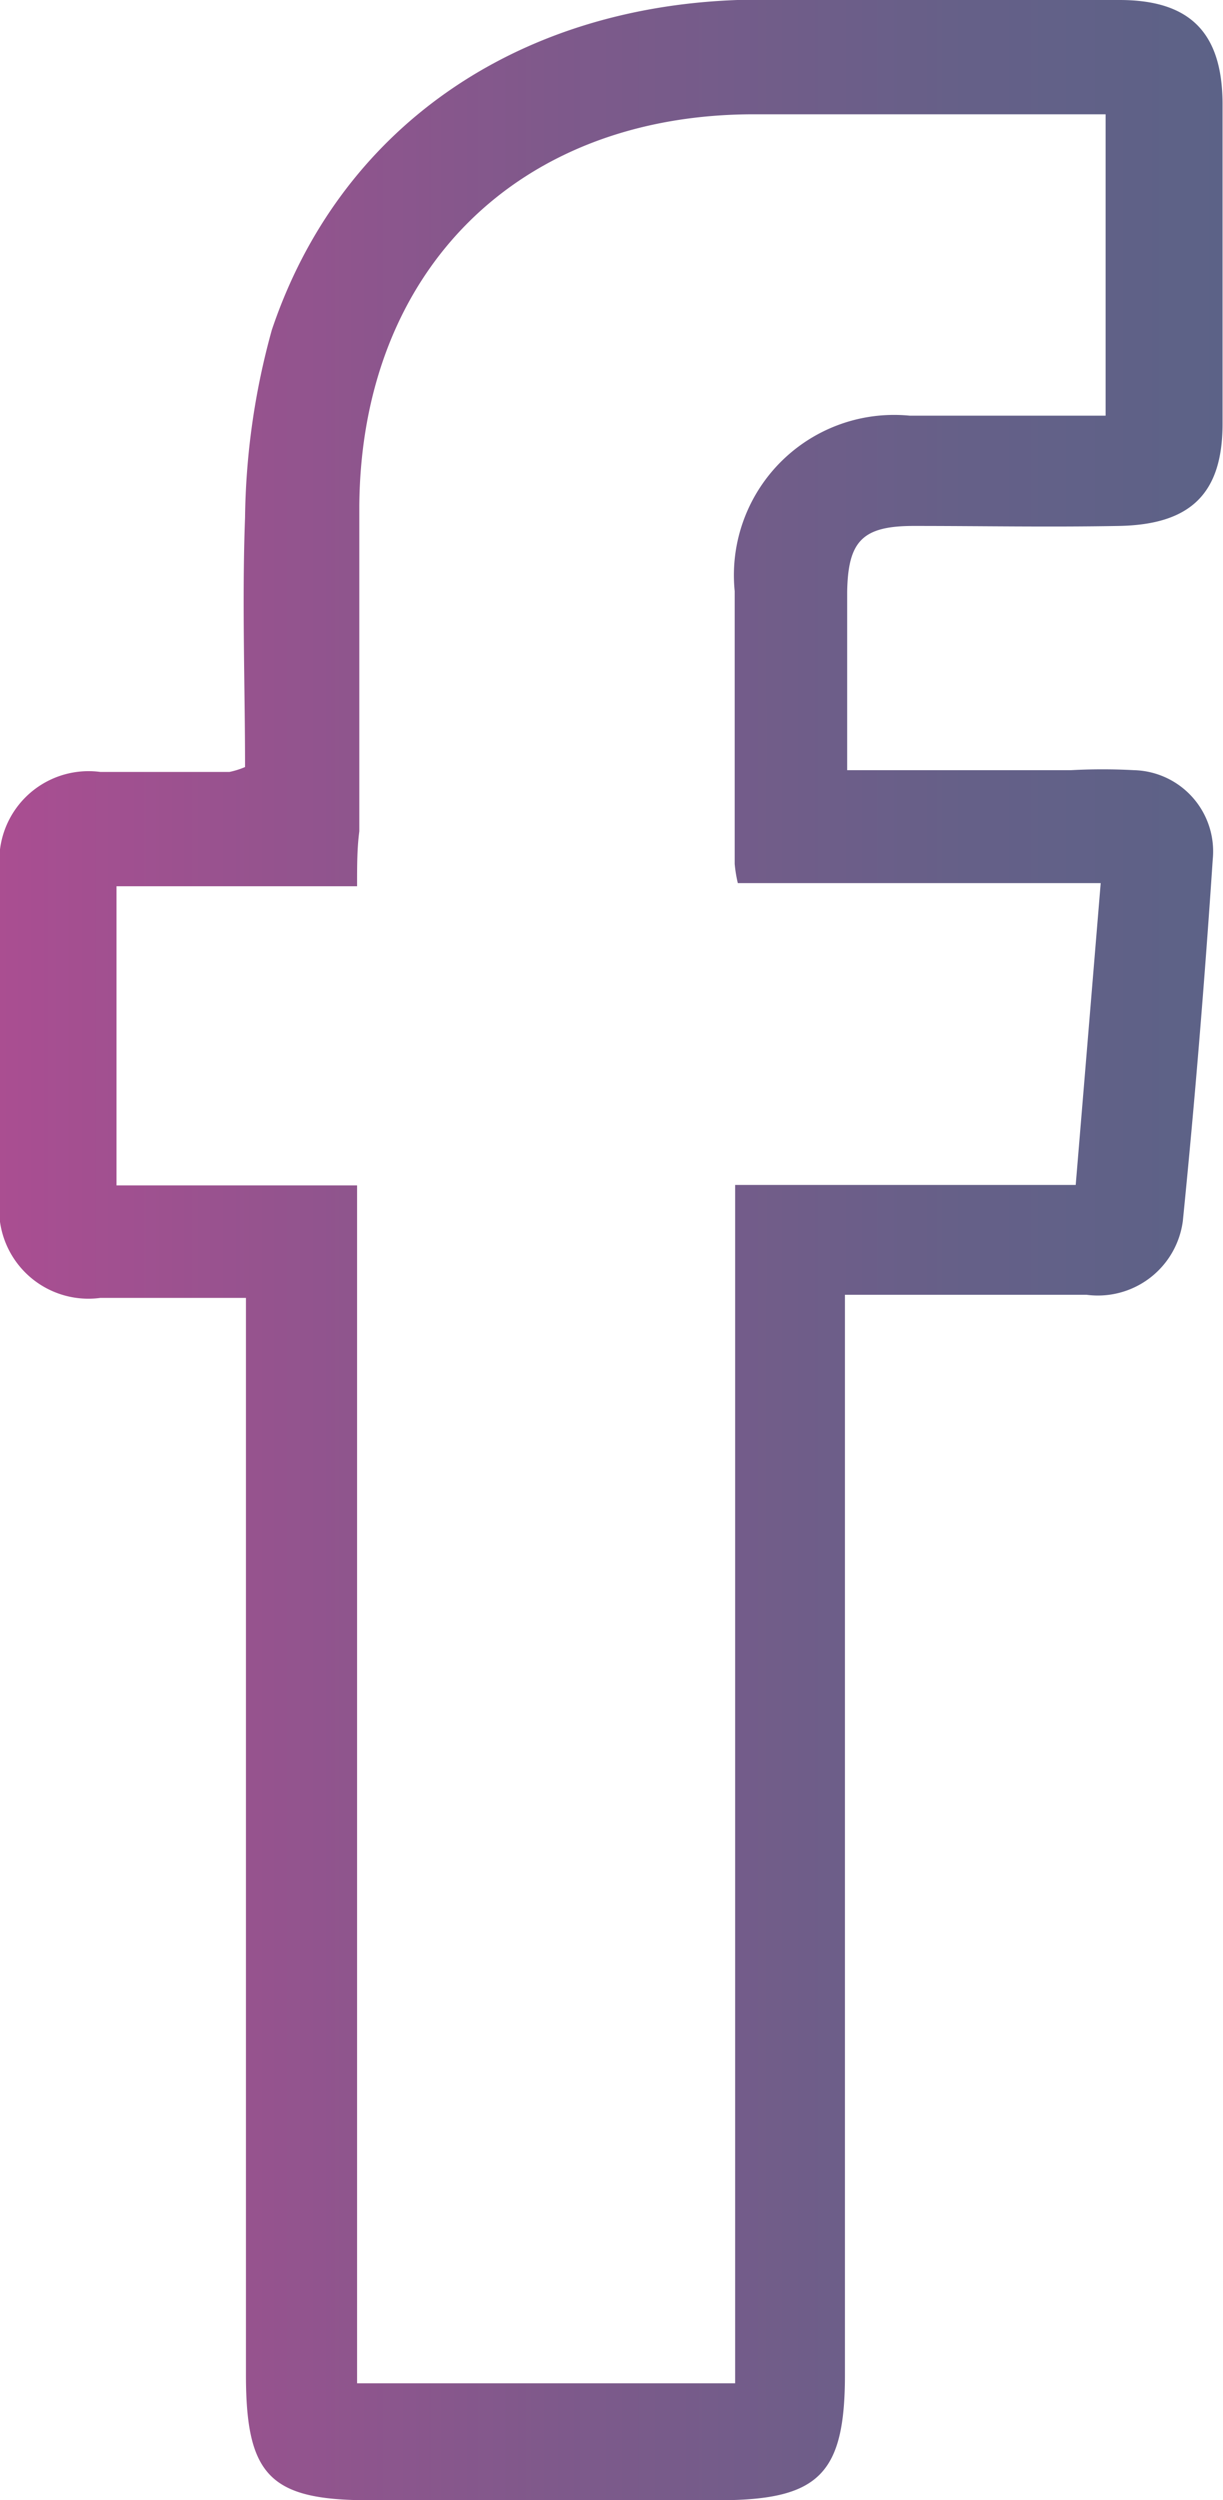<?xml version="1.0" encoding="UTF-8"?> <svg xmlns="http://www.w3.org/2000/svg" xmlns:xlink="http://www.w3.org/1999/xlink" viewBox="0 0 27.4 56"><defs><style>.cls-1{fill:url(#linear-gradient);}</style><linearGradient id="linear-gradient" y1="28" x2="27.4" y2="28" gradientUnits="userSpaceOnUse"><stop offset="0" stop-color="#aa4e91"></stop><stop offset="0.02" stop-color="#a84e91"></stop><stop offset="0.45" stop-color="#7f598b"></stop><stop offset="0.79" stop-color="#656088"></stop><stop offset="1" stop-color="#5c6287"></stop></linearGradient></defs><g id="Capa_2" data-name="Capa 2"><g id="Layer_1" data-name="Layer 1"><path class="cls-1" d="M5.51,29.07c-1.19,0-2.22,0-3.26,0A2,2,0,0,1,0,26.81C0,24.38,0,22,0,19.52a2,2,0,0,1,2.25-2.23c1,0,1.93,0,2.89,0a1.83,1.83,0,0,0,.35-.11c0-1.83-.07-3.71,0-5.59a16.39,16.39,0,0,1,.6-4.2C7.6,2.9,11.51.18,16.52,0c2.85-.07,5.71,0,8.56,0,1.59,0,2.3.74,2.31,2.31,0,2.39,0,4.79,0,7.18,0,1.57-.72,2.26-2.32,2.29s-3.07,0-4.6,0c-1.15,0-1.47.34-1.49,1.47,0,1.28,0,2.57,0,4H24a13,13,0,0,1,1.4,0,1.82,1.82,0,0,1,1.77,2c-.18,2.7-.4,5.41-.67,8.1a1.92,1.92,0,0,1-2.16,1.65c-1.75,0-3.49,0-5.41,0V53.19c0,2.22-.58,2.8-2.78,2.81H8.27c-2.22,0-2.76-.55-2.76-2.81V29.07ZM8,53.38h8.47V26.54H24.1c.19-2.28.37-4.46.56-6.76H16.53a3,3,0,0,1-.07-.43c0-2,0-4.08,0-6.11a3.59,3.59,0,0,1,3.92-3.93h4.39V2.56c-2.68,0-5.28,0-7.88,0-5.28,0-8.8,3.5-8.84,8.77,0,2.43,0,4.86,0,7.29C8,19,8,19.38,8,19.85H2.61v6.7H8Z"></path></g></g></svg> 
